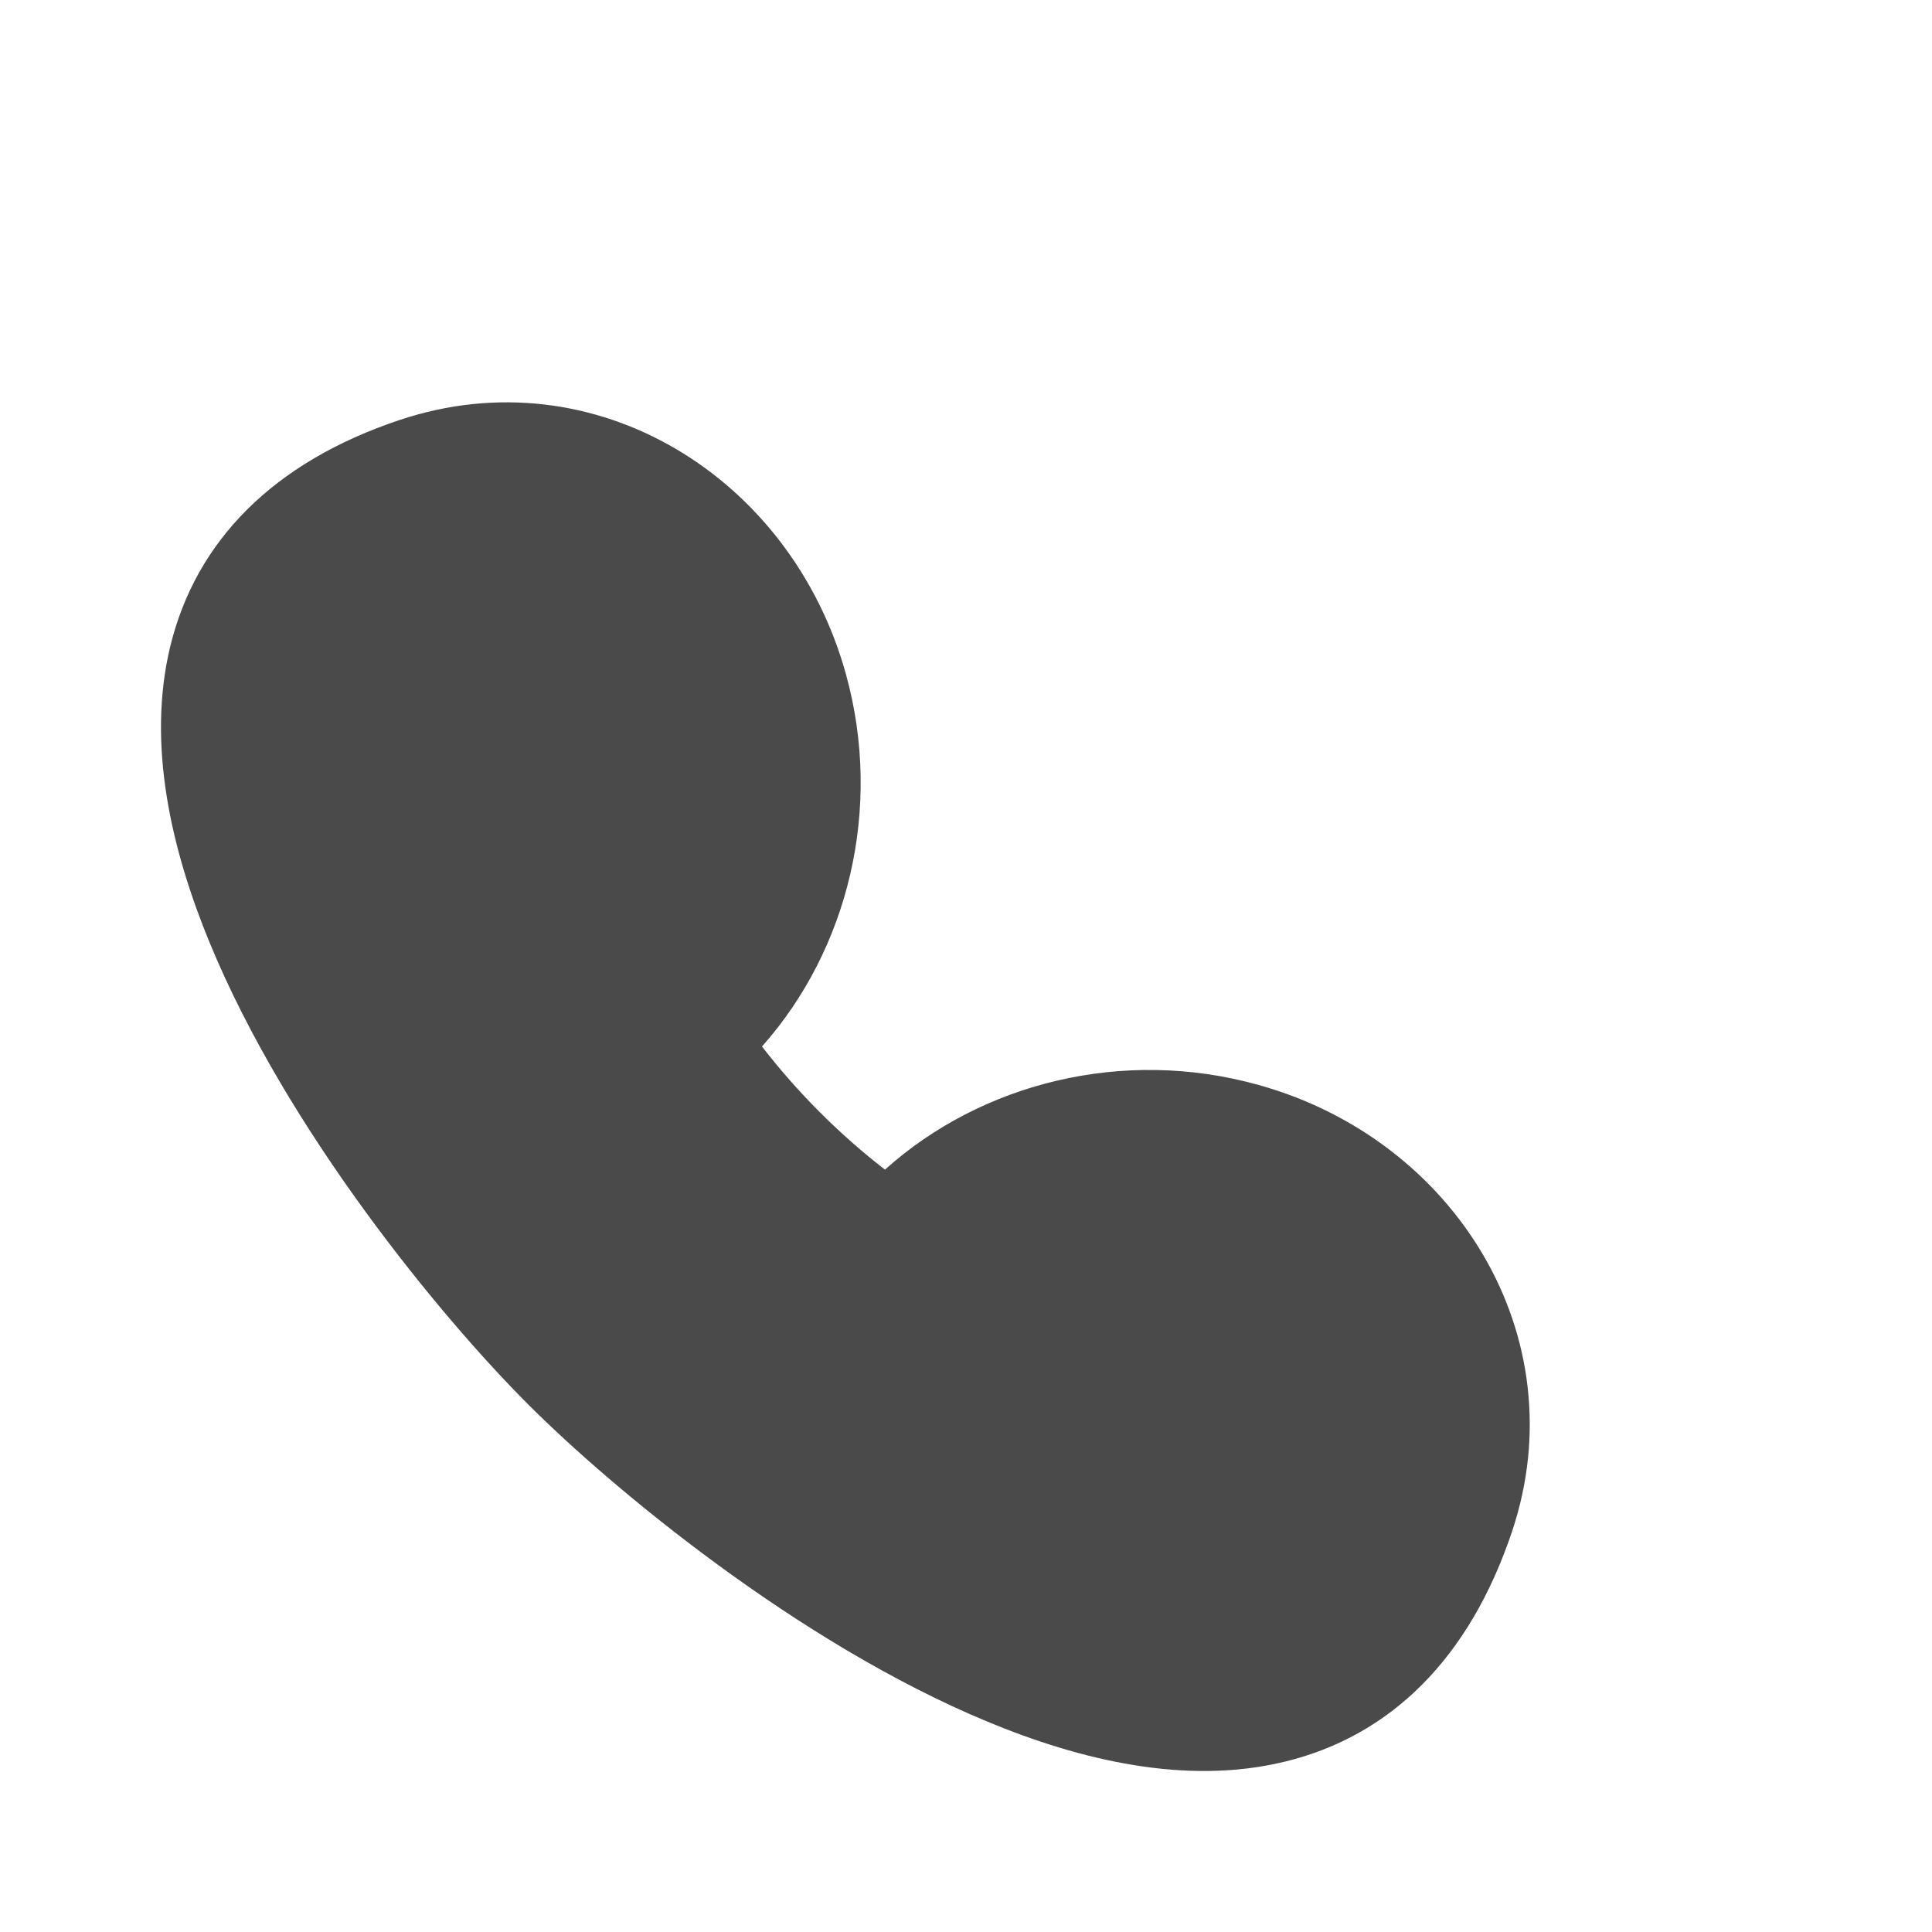 <?xml version="1.0" encoding="UTF-8"?> <svg xmlns="http://www.w3.org/2000/svg" width="15" height="15" viewBox="0 0 15 15" fill="none"><path fill-rule="evenodd" clip-rule="evenodd" d="M6.568 5.235C6.144 3.702 4.617 2.756 3.105 3.26C2.121 3.588 1.521 4.201 1.322 5.018C1.138 5.778 1.33 6.597 1.629 7.322C2.231 8.781 3.423 10.226 4.098 10.901C4.757 11.561 6.2 12.758 7.662 13.365C8.387 13.667 9.21 13.863 9.973 13.678C10.794 13.48 11.41 12.878 11.741 11.886C12.244 10.375 11.299 8.846 9.766 8.422L9.766 8.422C8.719 8.131 7.62 8.408 6.871 9.081C6.695 8.945 6.526 8.796 6.364 8.634C6.202 8.472 6.053 8.302 5.916 8.125C6.583 7.375 6.857 6.28 6.568 5.235L6.568 5.235Z" fill="#4A4A4A"></path></svg> 